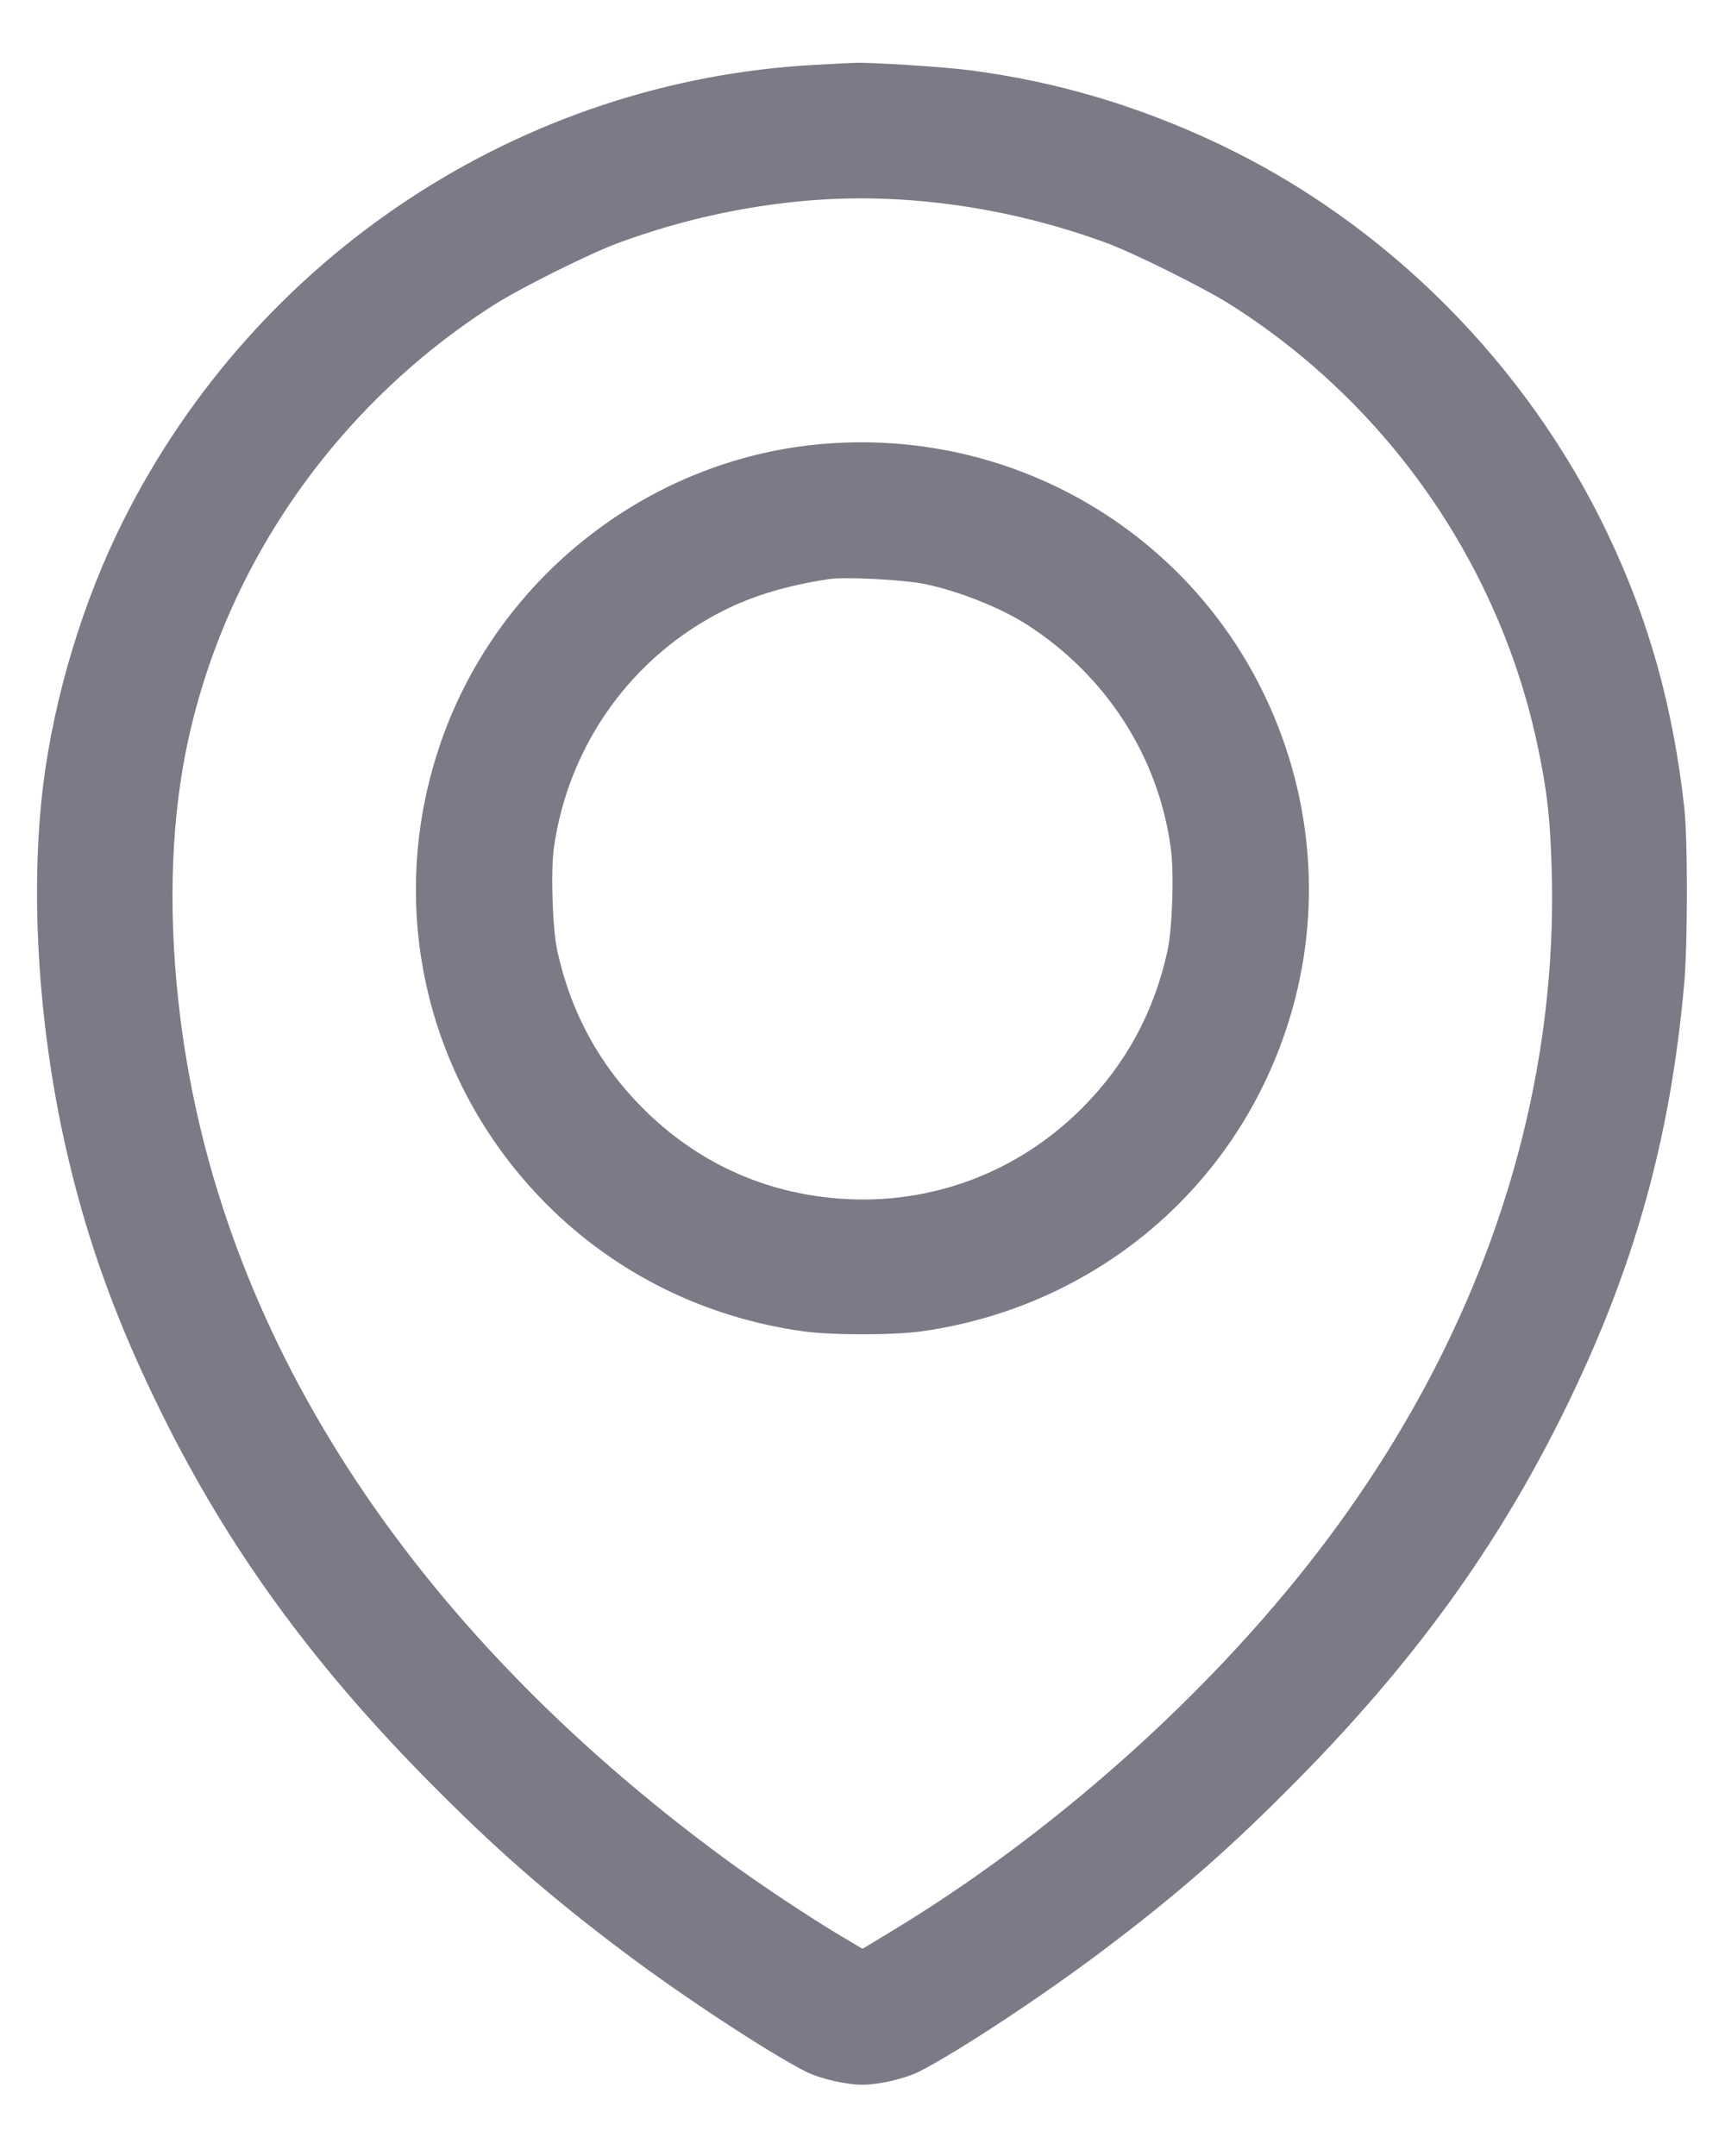 <svg width="16" height="20" viewBox="0 0 16 20" fill="none" xmlns="http://www.w3.org/2000/svg">
<path fill-rule="evenodd" clip-rule="evenodd" d="M7.574 0.601C4.843 0.742 2.38 2.362 1.143 4.831C0.77 5.575 0.503 6.46 0.401 7.279C0.273 8.317 0.361 9.607 0.639 10.769C0.829 11.569 1.097 12.296 1.499 13.109C2.111 14.348 2.878 15.409 3.949 16.497C4.588 17.146 5.087 17.583 5.805 18.122C6.349 18.53 7.142 19.05 7.476 19.218C7.605 19.283 7.848 19.339 7.999 19.339C8.15 19.339 8.394 19.283 8.523 19.218C8.867 19.045 9.648 18.531 10.209 18.109C10.92 17.575 11.416 17.14 12.049 16.497C13.12 15.409 13.887 14.348 14.499 13.109C15.152 11.789 15.493 10.577 15.622 9.119C15.654 8.752 15.655 7.787 15.623 7.499C15.519 6.557 15.294 5.751 14.909 4.946C14.161 3.378 12.86 2.074 11.31 1.338C10.558 0.981 9.796 0.755 8.989 0.651C8.764 0.621 8.061 0.576 7.929 0.583C7.896 0.584 7.736 0.592 7.574 0.601ZM7.479 1.862C6.885 1.914 6.31 2.043 5.739 2.252C5.472 2.35 4.828 2.671 4.582 2.828C3.093 3.778 2.049 5.3 1.718 6.999C1.579 7.716 1.562 8.553 1.671 9.429C2.034 12.368 3.787 15.081 6.719 17.239C7.019 17.46 7.511 17.788 7.795 17.956L8 18.078L8.255 17.924C9.743 17.027 11.194 15.738 12.226 14.393C13.699 12.475 14.451 10.287 14.393 8.092C14.38 7.605 14.353 7.358 14.269 6.952C13.919 5.253 12.883 3.757 11.413 2.826C11.165 2.669 10.519 2.348 10.259 2.252C9.354 1.92 8.379 1.783 7.479 1.862ZM7.589 4.122C5.979 4.275 4.582 5.394 4.071 6.939C3.572 8.444 3.963 10.074 5.089 11.19C5.724 11.819 6.539 12.221 7.443 12.349C7.711 12.387 8.288 12.387 8.555 12.349C10.012 12.142 11.236 11.211 11.806 9.874C12.206 8.939 12.249 7.905 11.927 6.939C11.315 5.1 9.526 3.938 7.589 4.122ZM7.689 5.372C7.305 5.43 6.986 5.525 6.711 5.664C5.859 6.092 5.274 6.909 5.138 7.861C5.107 8.079 5.124 8.614 5.169 8.819C5.293 9.387 5.555 9.872 5.96 10.278C6.459 10.779 7.082 11.066 7.786 11.119C8.628 11.182 9.438 10.88 10.038 10.278C10.443 9.872 10.706 9.386 10.829 8.819C10.874 8.614 10.891 8.104 10.86 7.873C10.749 7.027 10.264 6.27 9.528 5.796C9.285 5.64 8.902 5.486 8.584 5.419C8.394 5.378 7.839 5.349 7.689 5.372Z" fill="#7D7986"/>
</svg>
